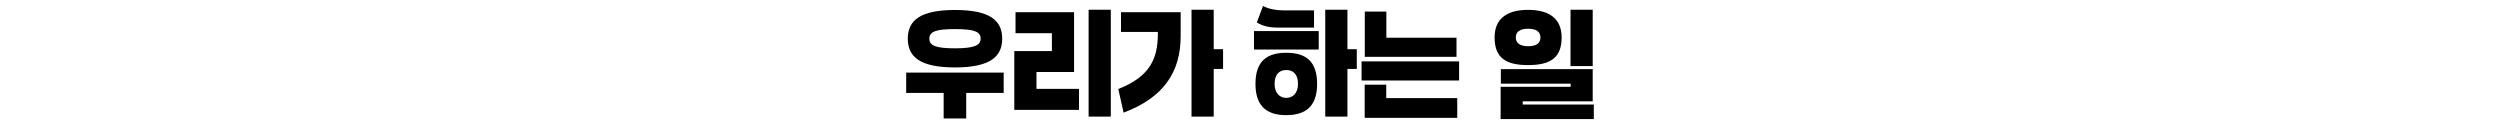 <?xml version="1.0" encoding="UTF-8"?>
<svg id="_레이어_1" data-name="레이어_1" xmlns="http://www.w3.org/2000/svg" version="1.1" viewBox="0 0 1100 55">
  <!-- Generator: Adobe Illustrator 29.2.1, SVG Export Plug-In . SVG Version: 2.1.0 Build 116)  -->
  <path d="M441.62,40.9h-16.49v11.23h-9.92v-11.23h-16.49v-8.95h42.9v8.95ZM399.43,17.03c0-7.92,5.26-12.64,20.77-12.64s20.77,4.72,20.77,12.64-5.37,12.64-20.77,12.64-20.77-4.66-20.77-12.64ZM431.48,17.03c0-3.09-2.77-4.23-11.28-4.23s-11.28,1.14-11.28,4.23,2.98,4.23,11.28,4.23,11.28-1.25,11.28-4.23Z"/>
  <path d="M472.59,31.68h-16.54v7.43h18.71v9.22h-28.47v-25.87h16.54v-7.86h-16V5.37h25.76v26.3ZM488.75,4.29v47.02h-9.76V4.29h9.76Z"/>
  <path d="M492.05,39.16c14.21-5.53,17.25-13.67,17.41-23.75v-1.36h-16.22V5.37h26.25v10.57c0,15.73-7.48,27.01-25.11,33.62l-2.33-10.41ZM538.15,21.64v8.68h-4.12v20.99h-9.76V4.29h9.76v17.35h4.12Z"/>
  <path d="M580.23,21.81h-28.47v-8.13h28.47v8.13ZM552.41,36.94c0-9.82,4.77-13.72,13.56-13.72s13.56,3.9,13.56,13.72c0,10.36-5.59,13.72-13.56,13.72s-13.56-3.36-13.56-13.72ZM555.72,2.61c2.28,1.3,5.75,1.95,8.84,1.95h13.61v7.59h-15.67c-4.23,0-7.05-.76-9.49-2.28l2.71-7.27ZM571.12,36.94c0-4.61-2.44-6.13-5.15-6.13s-5.15,1.52-5.15,6.13c0,4.34,2.55,6.13,5.15,6.13s5.15-1.79,5.15-6.13ZM596.99,21.64v8.68h-4.12v20.99h-9.76V4.29h9.76v17.35h4.12Z"/>
  <path d="M599.1,27.01h42.9v8.41h-42.9v-8.41ZM641.19,43.17v8.68h-40.73v-14.59h9.49v5.91h31.24ZM610,5.1v11.5h30.86v8.41h-40.35V5.1h9.49Z"/>
  <path d="M657.62,16.49c0-7.92,4.99-12.15,14.75-12.15s14.75,4.23,14.75,12.15c0,9.06-5.1,12.15-14.75,12.15s-14.75-3.09-14.75-12.15ZM700.79,30.43v14.15h-30.8v1.41h31.29v6.4h-41v-14.21h30.8v-1.36h-30.7v-6.4h40.4ZM677.79,16.49c0-2.49-1.84-3.85-5.42-3.85s-5.42,1.36-5.42,3.85,1.9,3.85,5.42,3.85,5.42-1.25,5.42-3.85ZM700.79,4.29v24.78h-9.76V4.29h9.76Z"/>
</svg>